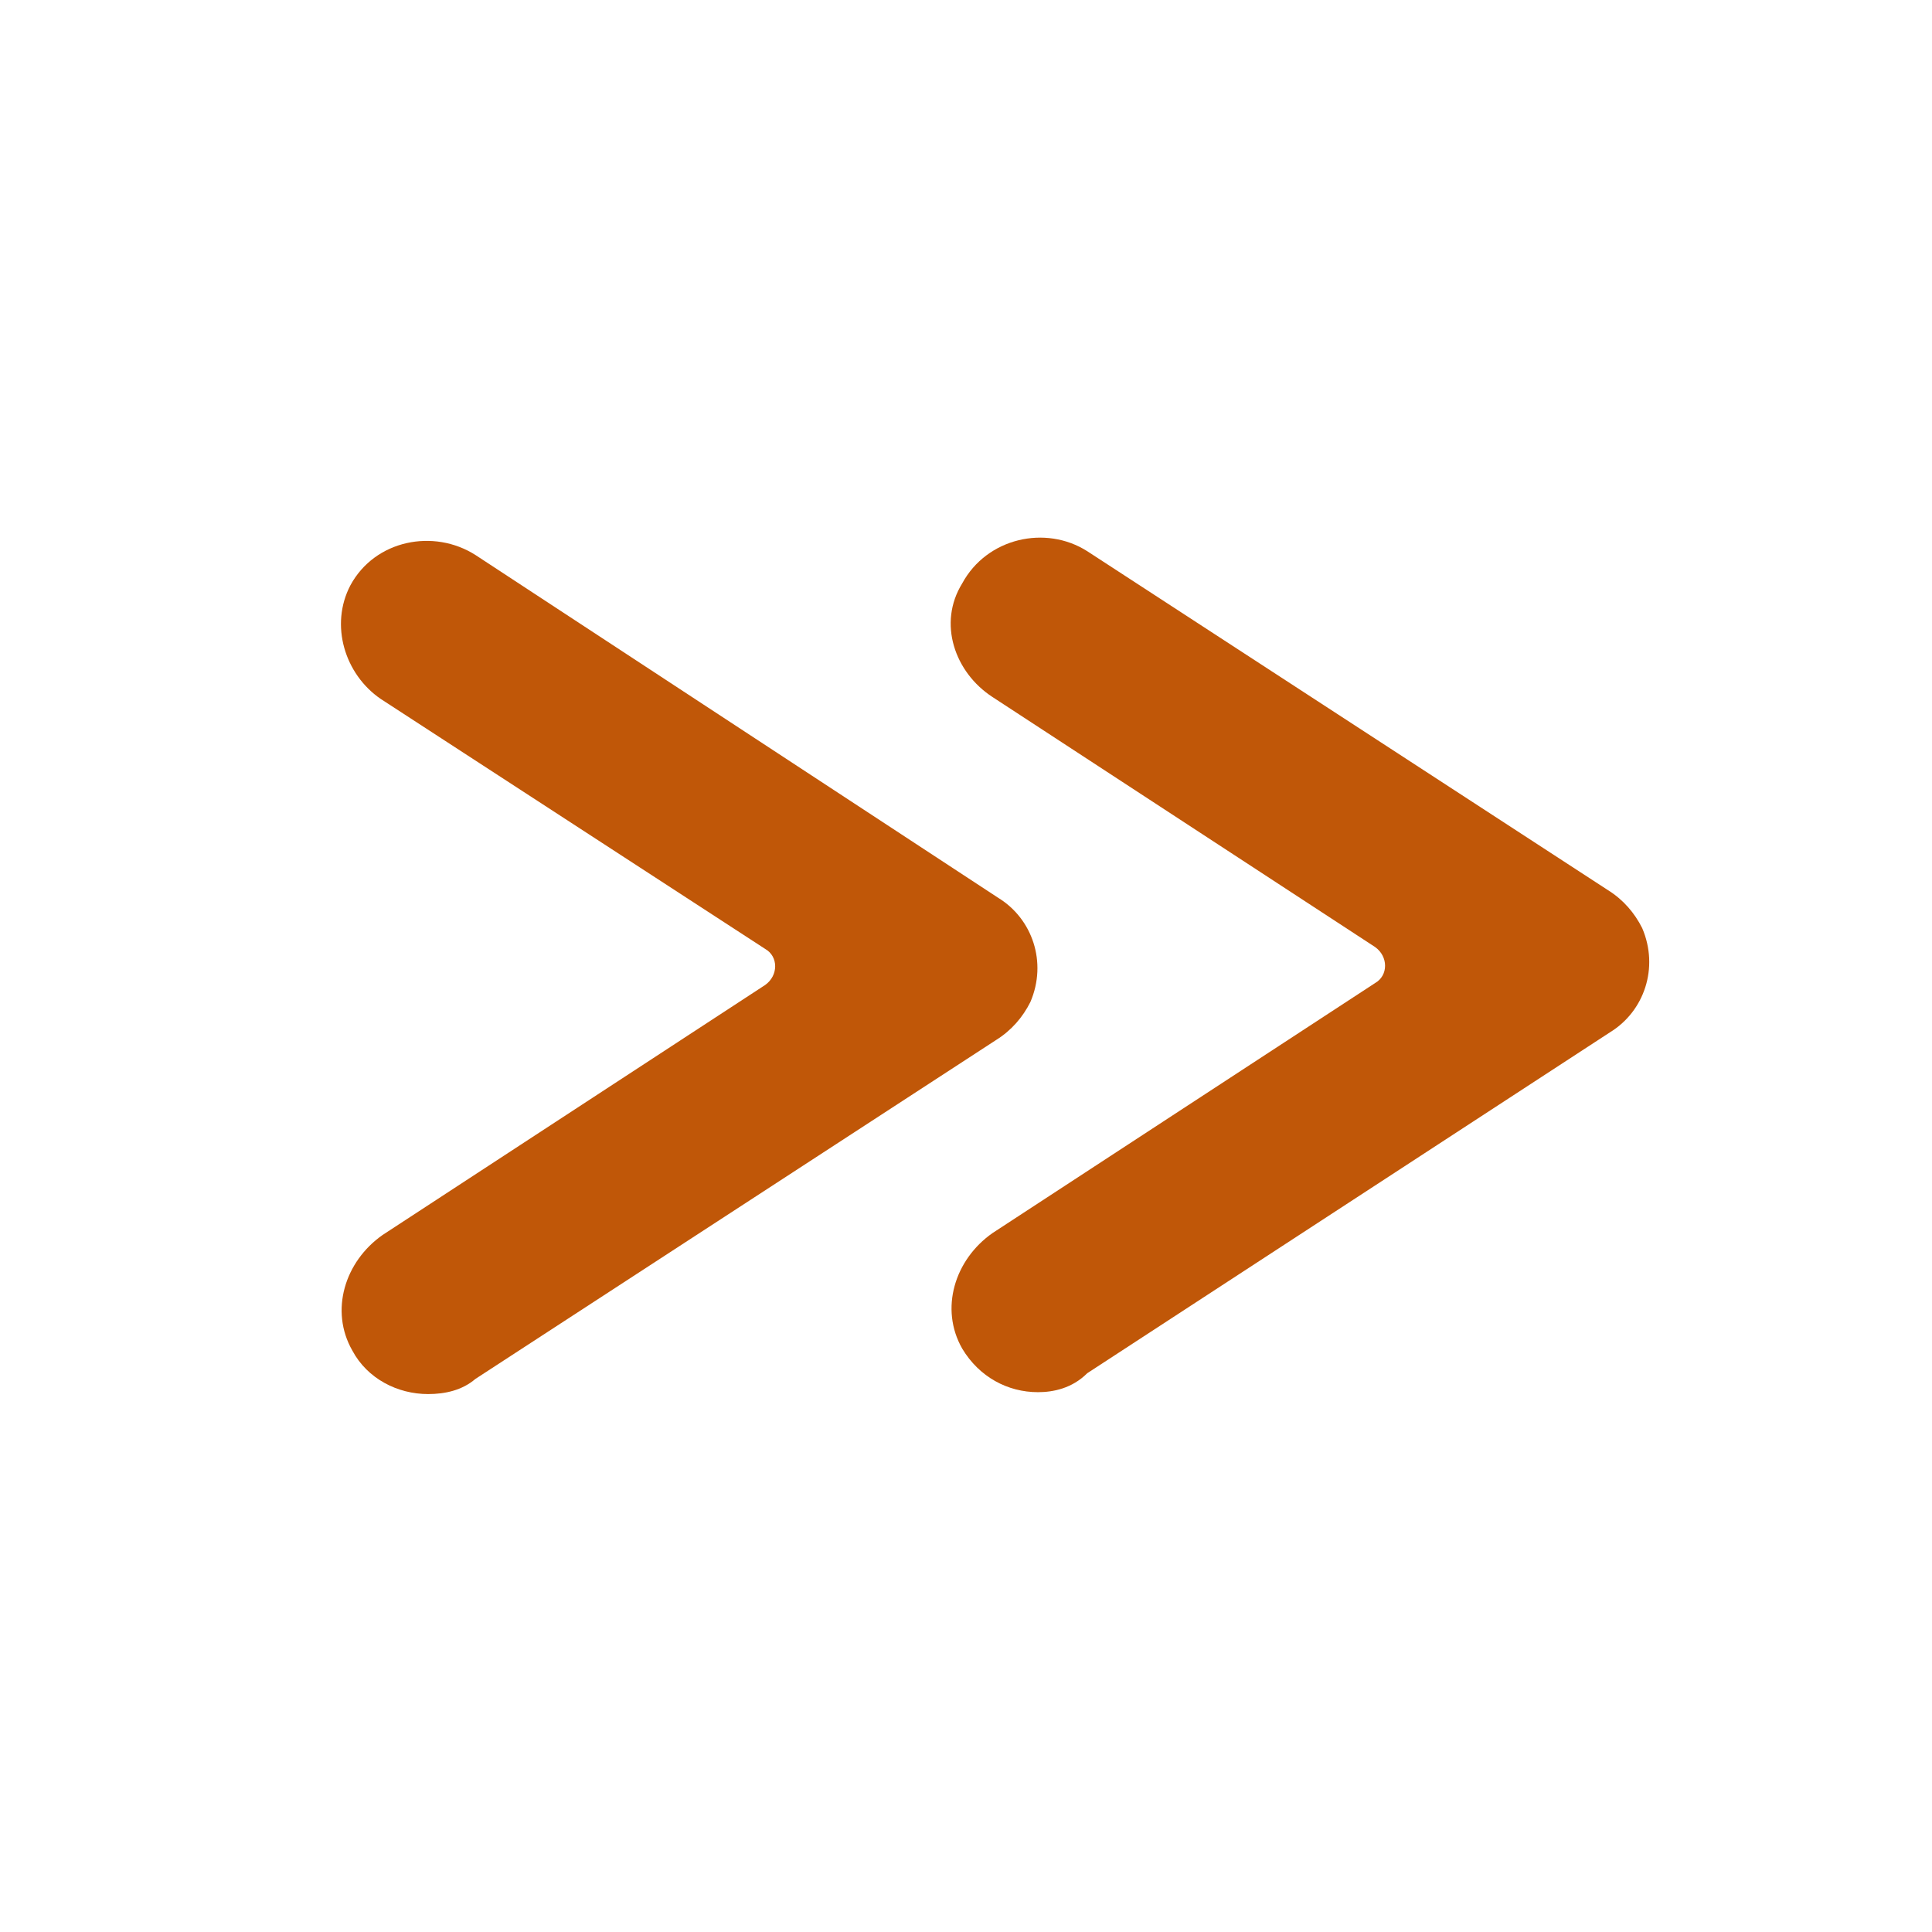 <?xml version="1.0" encoding="utf-8"?>
<!-- Generator: Adobe Illustrator 25.0.1, SVG Export Plug-In . SVG Version: 6.00 Build 0)  -->
<svg version="1.1" id="svg-icon" xmlns="http://www.w3.org/2000/svg" xmlns:xlink="http://www.w3.org/1999/xlink" x="0px" y="0px"
	 viewBox="0 0 102 102" style="enable-background:new 0 0 102 102;" xml:space="preserve">
<style type="text/css">
	.st0{fill:#C05708;}
</style>
<g id="svg-icon_1_">
	<path class="st0" d="M22.6,73.6c0.9,0,1.8-0.2,2.5-0.8l27.5-17.9c0.8-0.5,1.4-1.2,1.8-2c0.9-2.1,0.1-4.4-1.7-5.5L25.1,29.3
		c-2.2-1.4-5.3-0.8-6.6,1.6c-1.1,2.1-0.3,4.7,1.6,6l20.3,13.2c0.7,0.4,0.7,1.4,0,1.9L20.2,65.2c-2,1.4-2.8,4-1.6,6.1
		C19.4,72.8,21,73.6,22.6,73.6z"/>
	<path class="st0" d="M54.8,73.5c-1.6,0-3.1-0.8-4-2.3c-1.2-2.1-0.4-4.7,1.6-6.1l20.2-13.2c0.7-0.4,0.7-1.4,0-1.9L52.4,36.8
		c-2-1.3-2.9-3.9-1.6-6c1.3-2.4,4.4-3.1,6.6-1.7l27.5,17.9c0.8,0.5,1.4,1.2,1.8,2c0.9,2.1,0.1,4.4-1.7,5.5l-27.6,18
		C56.6,73.3,55.6,73.5,54.8,73.5z"/>
</g>
</svg>
